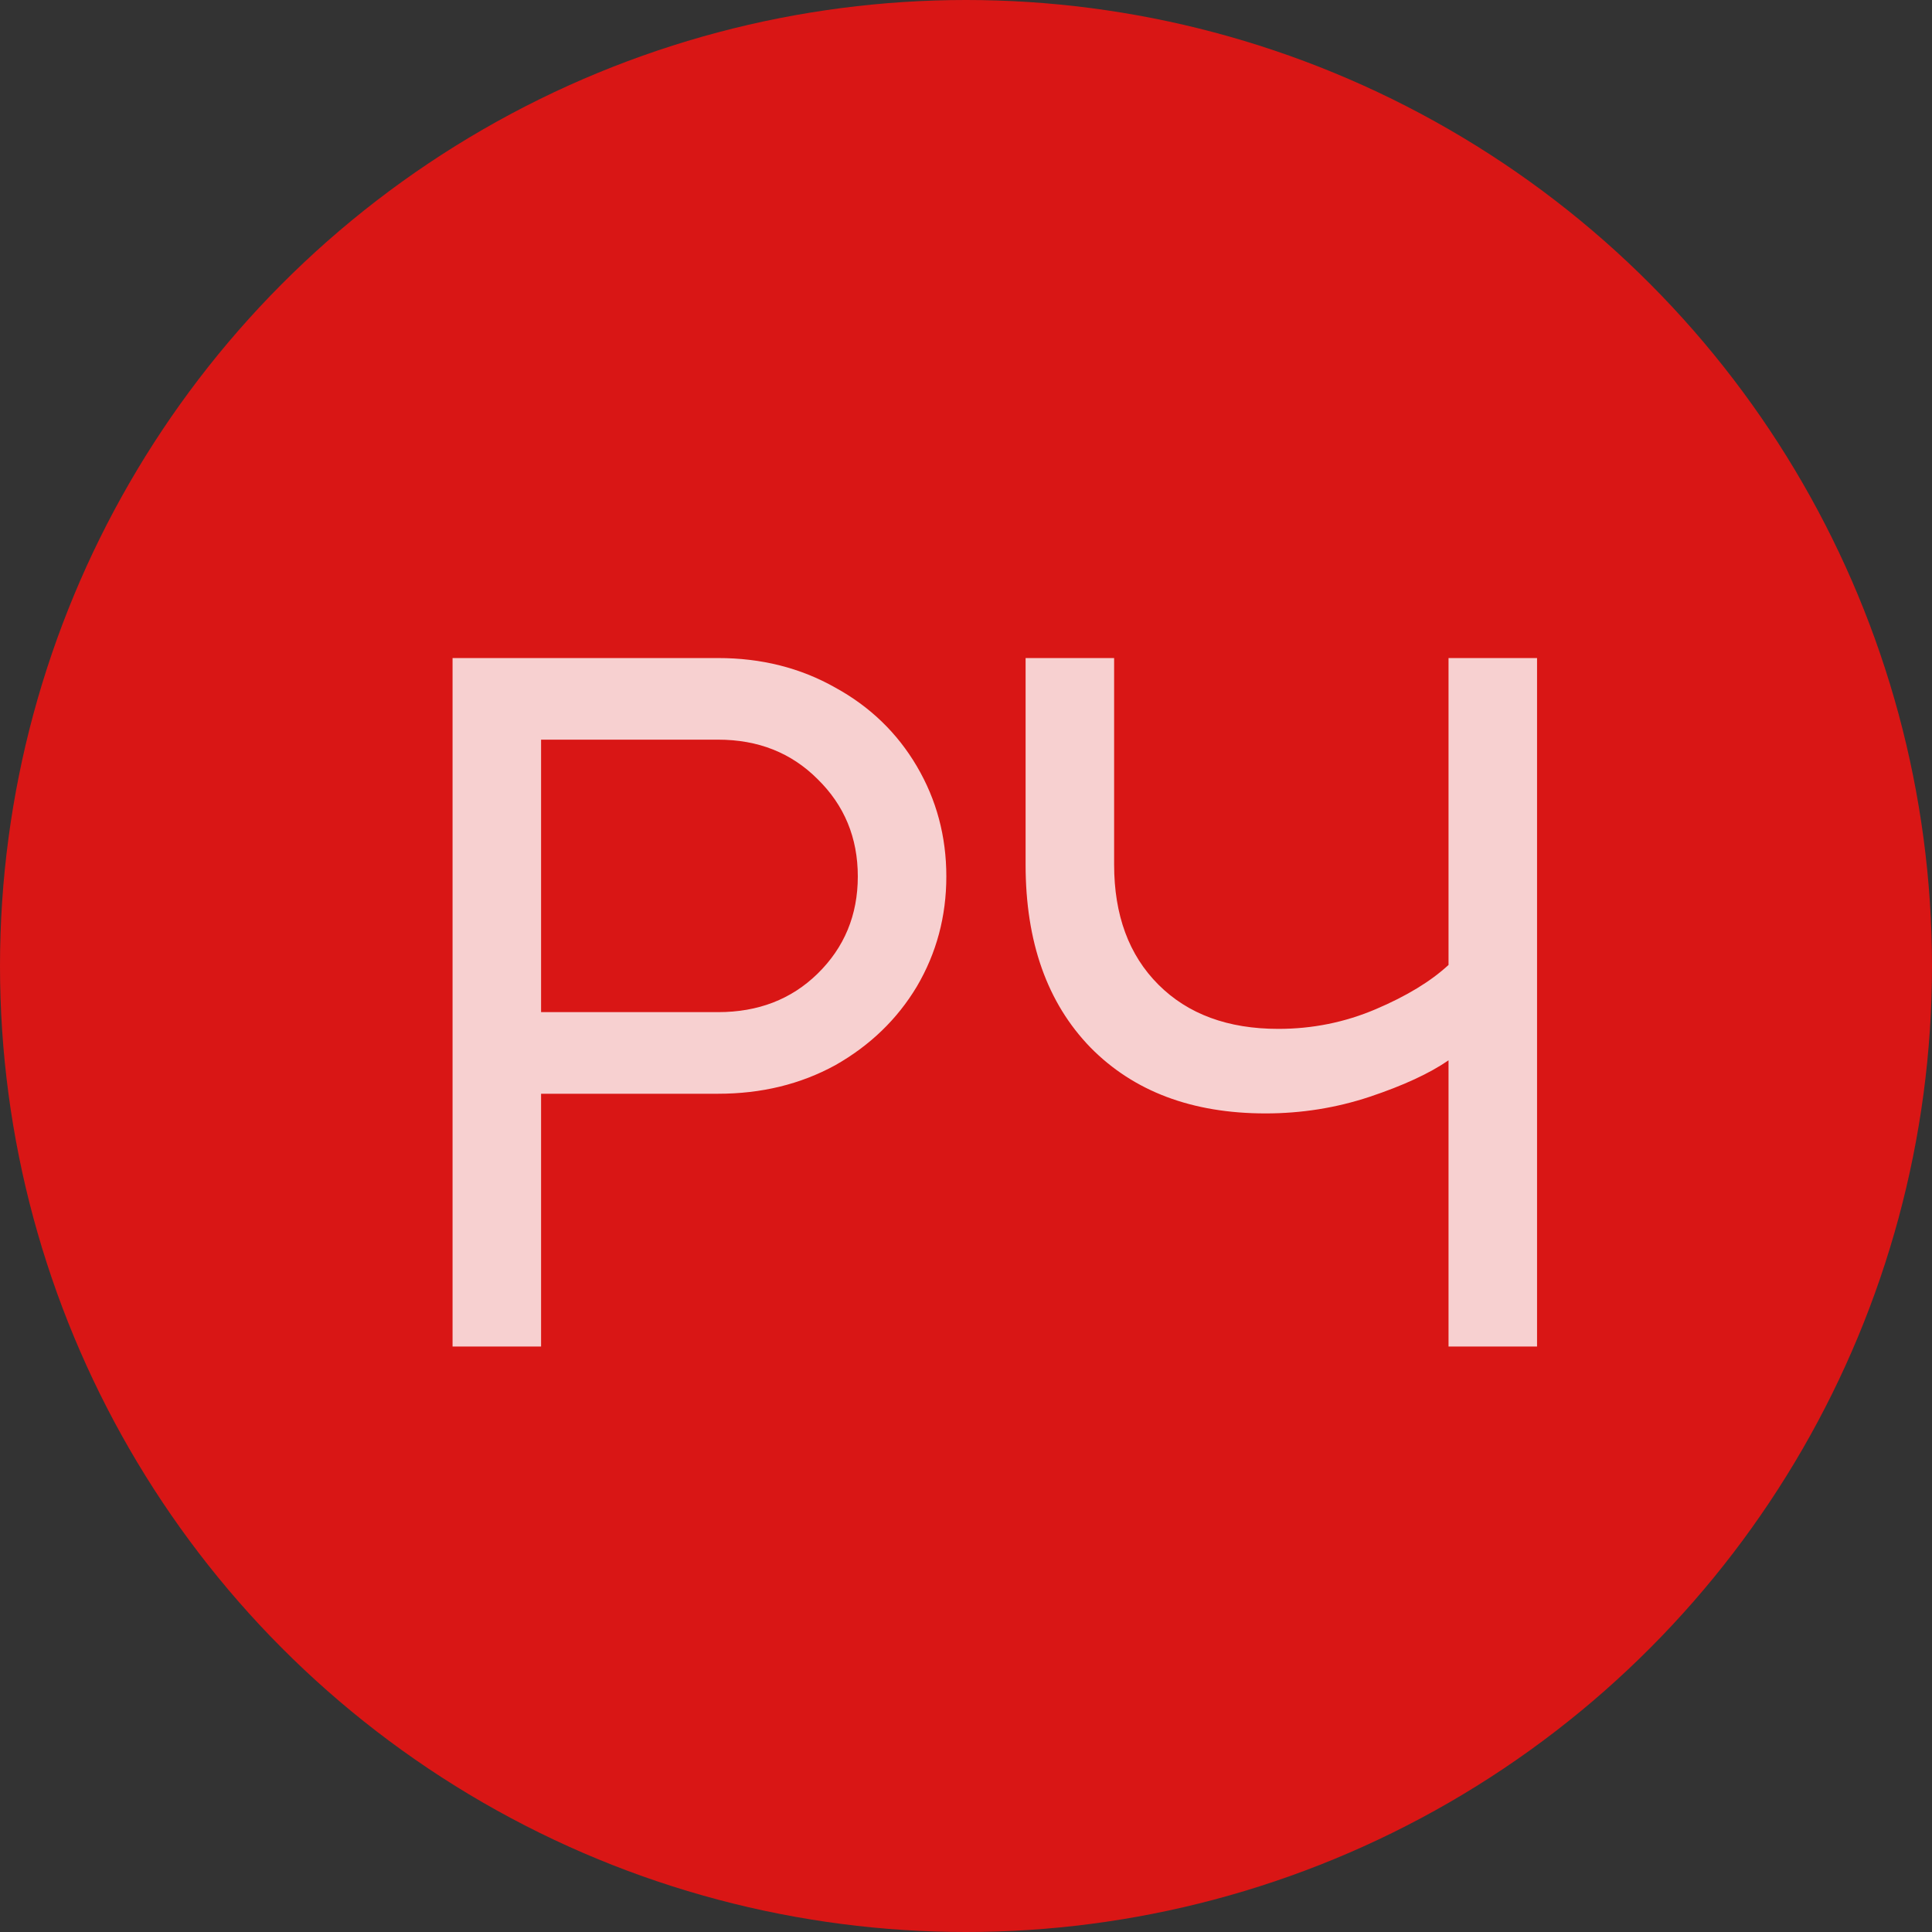 <?xml version="1.0" encoding="UTF-8"?> <svg xmlns="http://www.w3.org/2000/svg" width="33" height="33" viewBox="0 0 33 33" fill="none"><rect x="0" y="0" width="33" height="33" fill="#333333" stroke="none"/><circle cx="16.5" cy="16.5" r="16.5" fill="#D91615"></circle><path d="M7.73 23V11.24H12.266C13.006 11.24 13.672 11.408 14.266 11.744C14.859 12.069 15.324 12.517 15.66 13.088C15.996 13.659 16.164 14.286 16.164 14.97C16.164 15.653 15.996 16.28 15.66 16.851C15.324 17.411 14.859 17.859 14.266 18.195C13.672 18.52 13.006 18.682 12.266 18.682H9.242V23H7.73ZM12.266 17.288C12.95 17.288 13.515 17.07 13.963 16.633C14.422 16.185 14.652 15.63 14.652 14.97C14.652 14.309 14.422 13.754 13.963 13.306C13.515 12.858 12.95 12.634 12.266 12.634H9.242V17.288H12.266ZM24.742 18.111C24.417 18.335 23.969 18.542 23.398 18.733C22.826 18.923 22.233 19.018 21.617 19.018C20.363 19.018 19.366 18.643 18.627 17.893C17.887 17.131 17.518 16.09 17.518 14.768V11.24H19.03V14.768C19.03 15.63 19.282 16.314 19.786 16.818C20.29 17.322 20.973 17.574 21.835 17.574C22.418 17.574 22.972 17.462 23.498 17.238C24.025 17.014 24.439 16.762 24.742 16.482V11.24H26.254V23H24.742V18.111Z" fill="white" fill-opacity="0.8"></path></svg> 